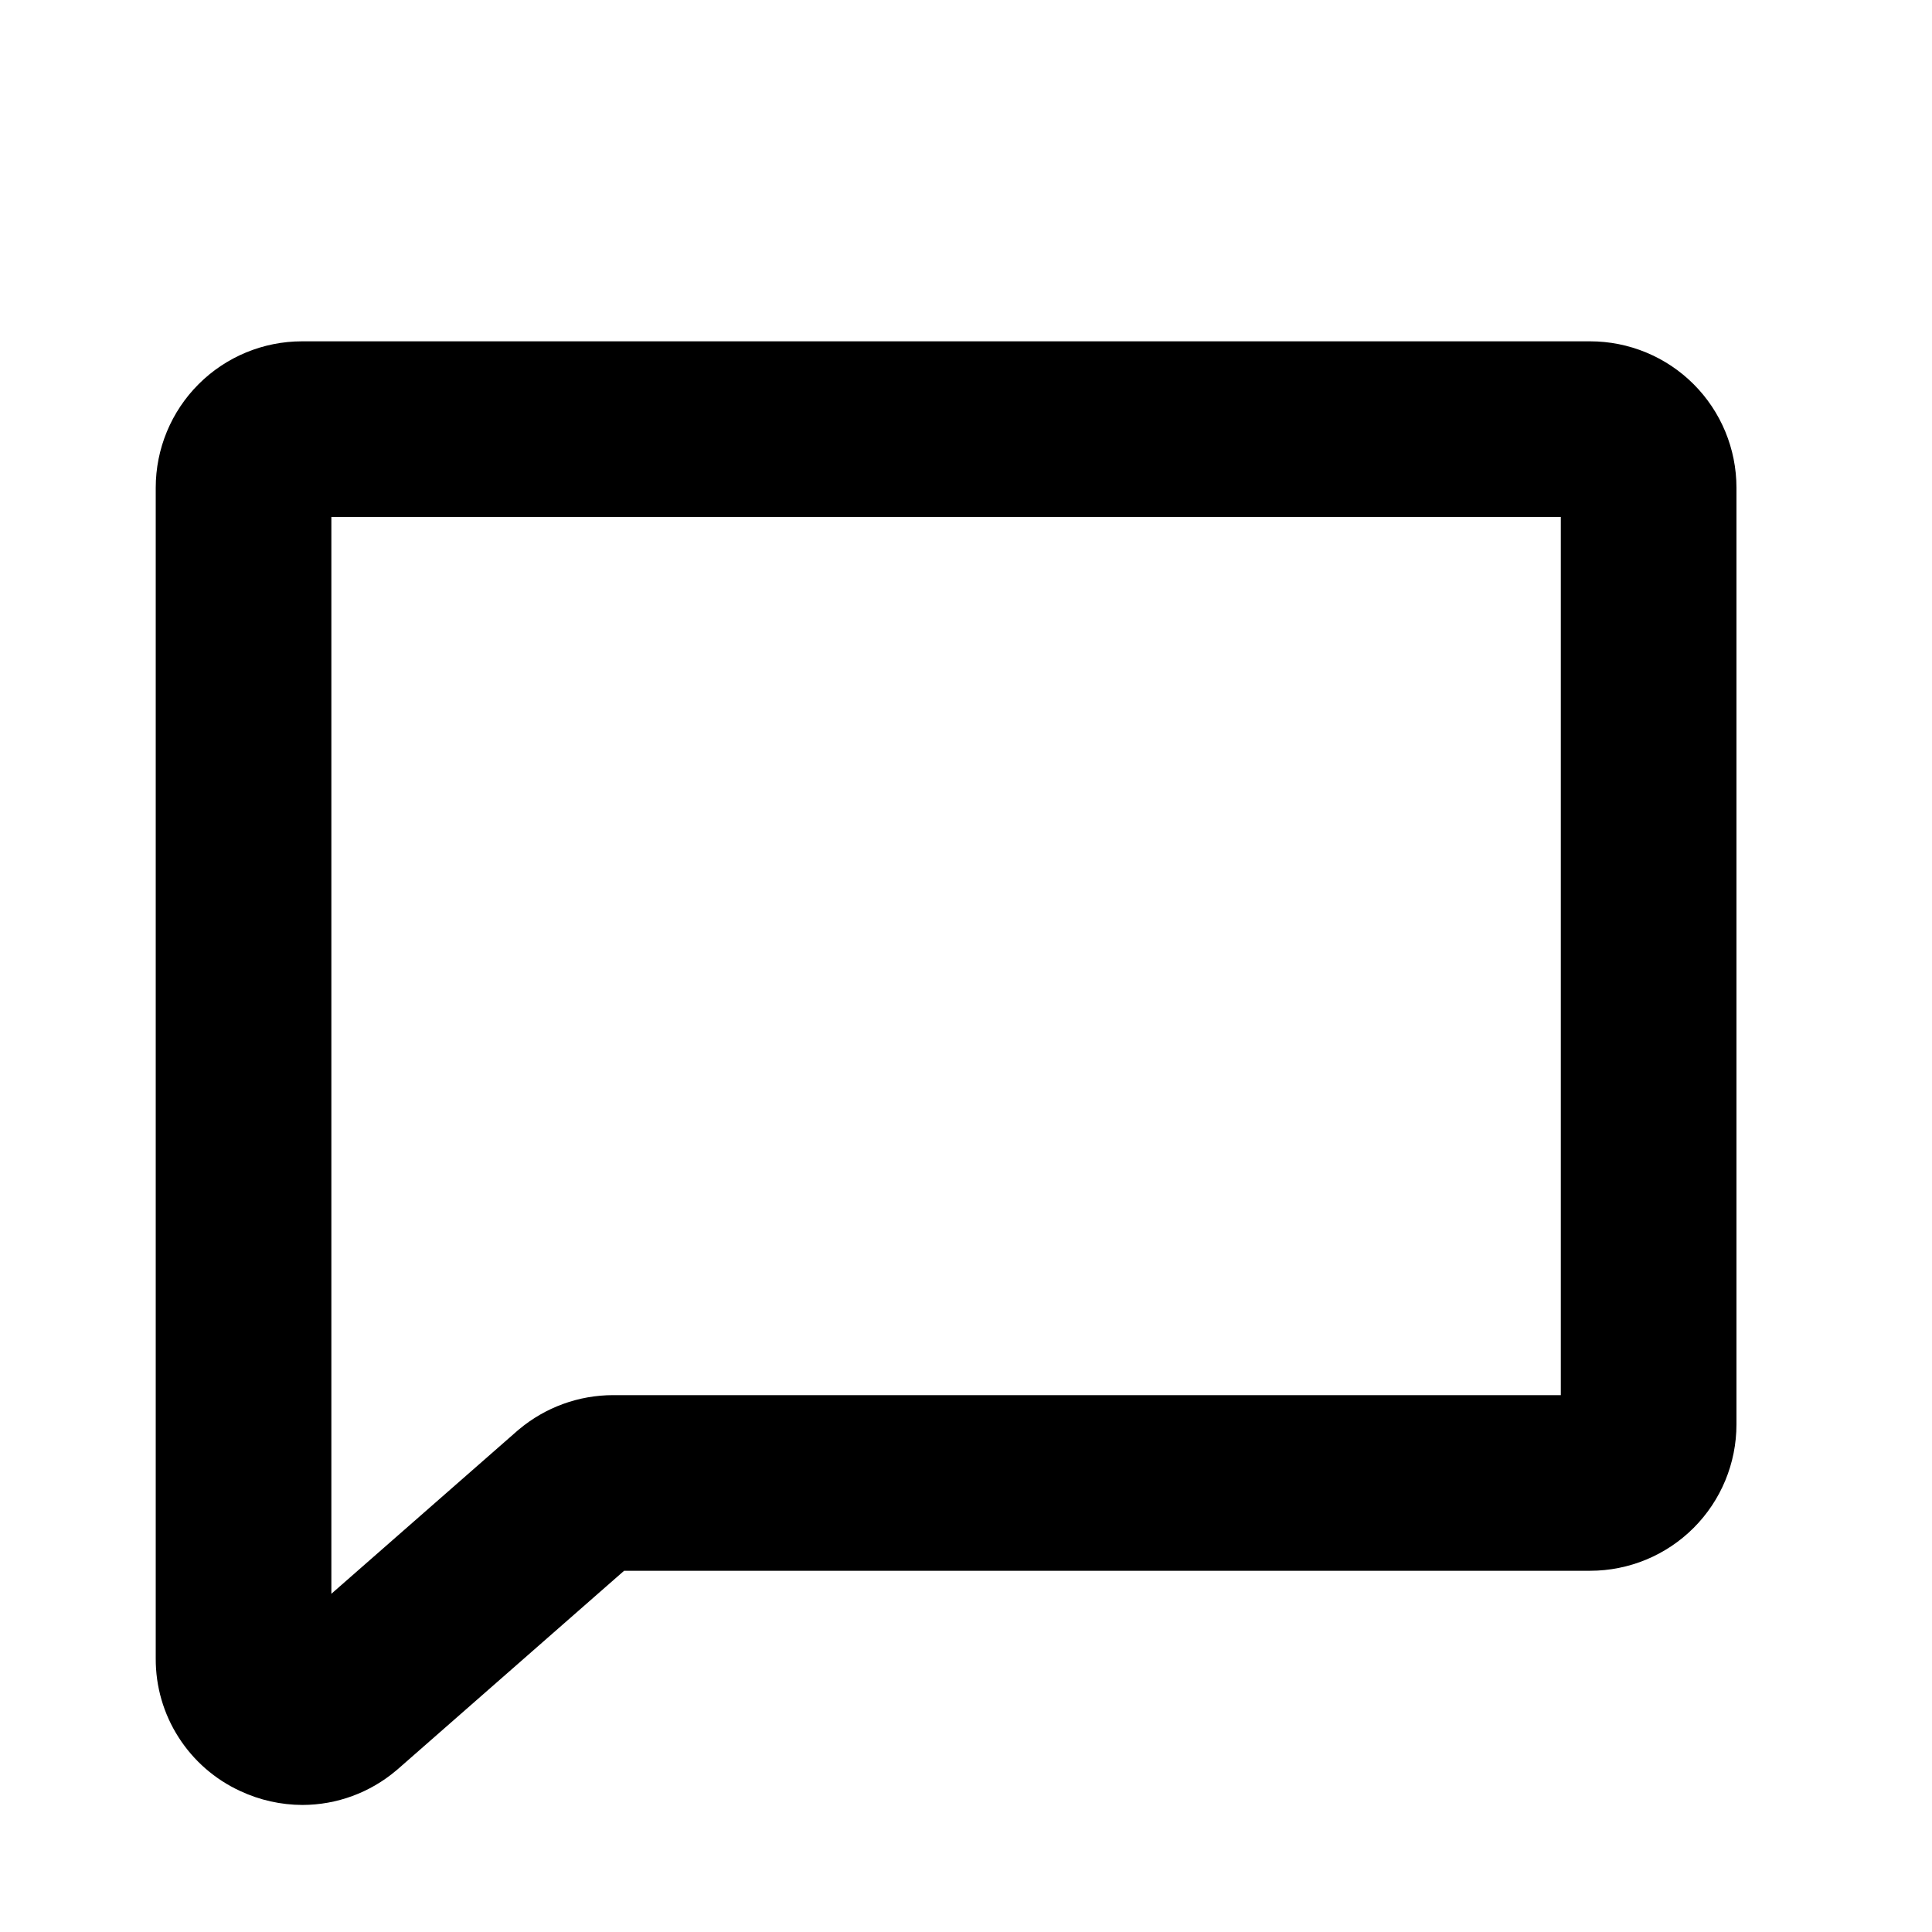 <svg width="33" height="33" viewBox="0 0 33 33" fill="none" xmlns="http://www.w3.org/2000/svg">
<path d="M27.16 5.83H5.16C4.497 5.83 3.861 6.093 3.392 6.562C2.923 7.031 2.66 7.667 2.66 8.33V28.33C2.658 28.806 2.793 29.273 3.05 29.674C3.306 30.075 3.672 30.394 4.105 30.593C4.437 30.748 4.799 30.829 5.166 30.83C5.753 30.829 6.321 30.62 6.769 30.24L6.793 30.22L10.66 26.83H27.16C27.823 26.83 28.459 26.567 28.928 26.098C29.397 25.629 29.66 24.993 29.66 24.33V8.33C29.66 7.667 29.397 7.031 28.928 6.562C28.459 6.093 27.823 5.83 27.16 5.83ZM26.66 23.83H10.473C9.884 23.83 9.314 24.038 8.864 24.416L8.84 24.436L5.66 27.223V8.83H26.66V23.83Z" fill="black"/>
</svg>

